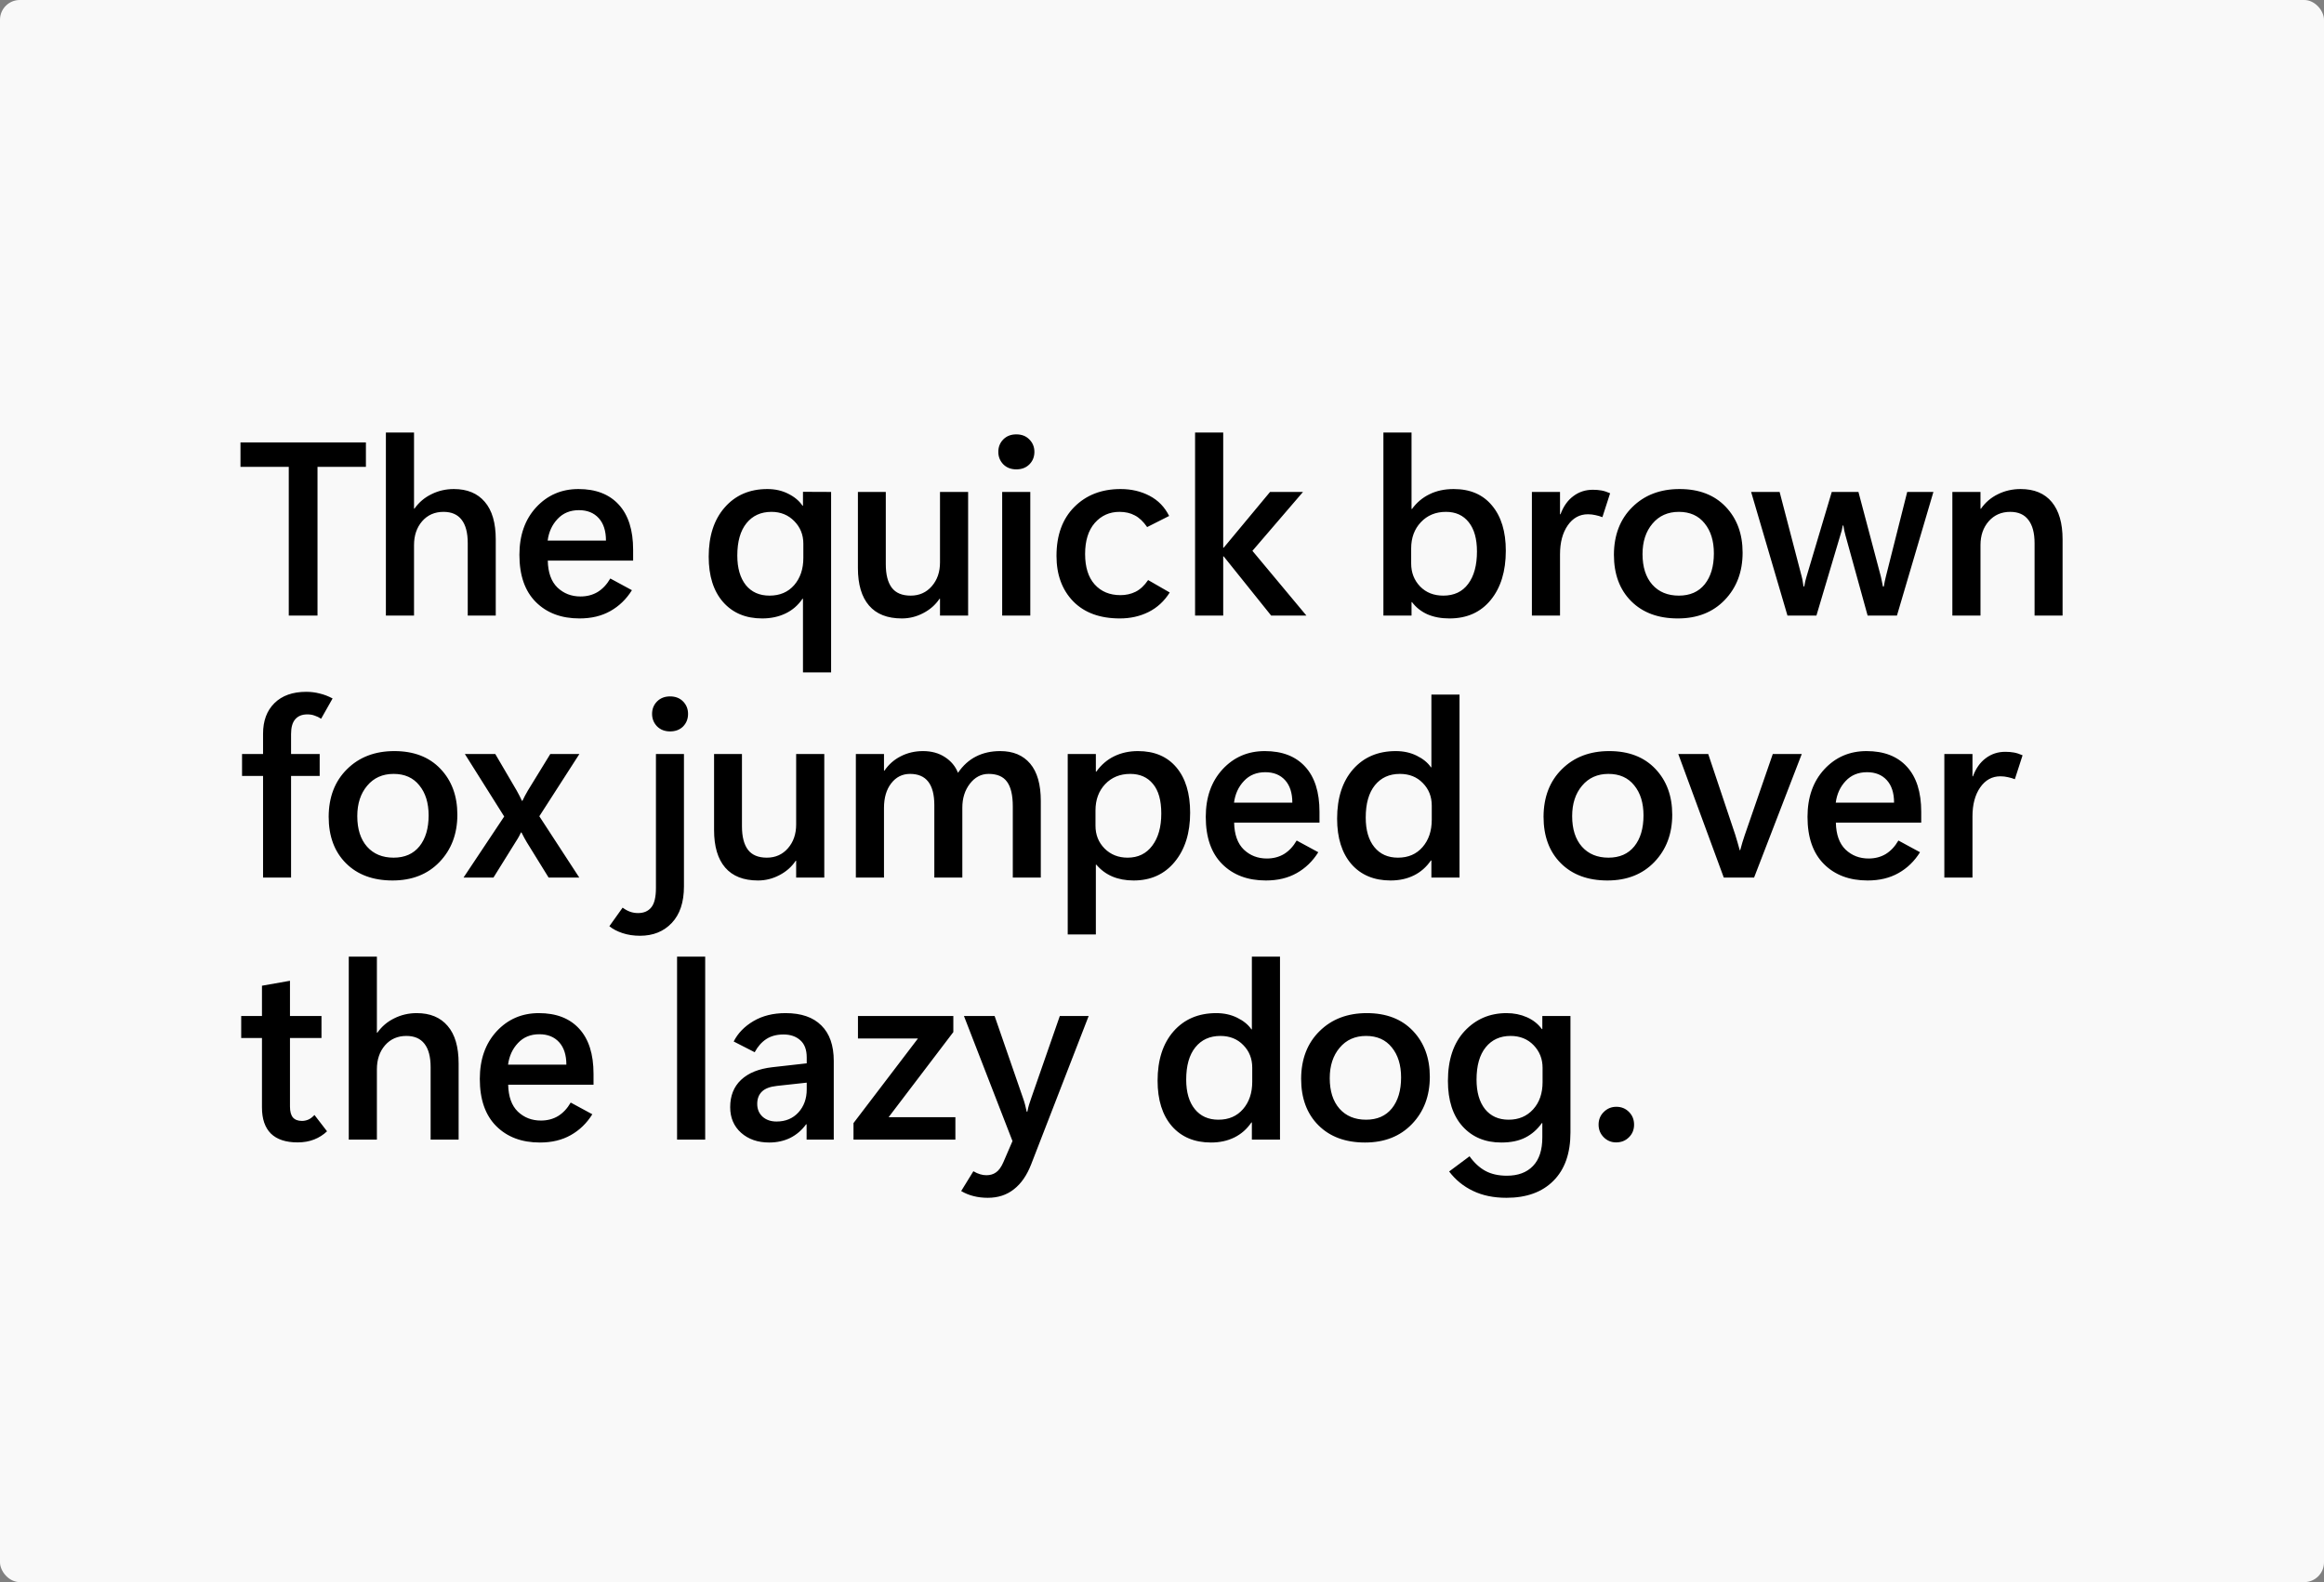 <svg width="940" height="640" viewBox="0 0 940 640" fill="none" xmlns="http://www.w3.org/2000/svg">
<rect x="0" y="0" width="940" height="640" fill="#808080" stroke="none"/>
<rect width="940" height="640" rx="8" fill="#F9F9F9"/>
<path d="M148.002 188.844H128.422V249H116.801V188.844H97.269V178.98H148.002V188.844ZM200.518 249H189.189V219.703C189.189 215.504 188.359 212.346 186.699 210.23C185.072 208.115 182.63 207.057 179.375 207.057C175.827 207.057 172.946 208.326 170.732 210.865C168.551 213.404 167.461 216.627 167.461 220.533V249H156.084V174.977H167.461V205.738H167.656C169.414 203.232 171.693 201.295 174.492 199.928C177.292 198.528 180.319 197.828 183.574 197.828C188.978 197.828 193.145 199.553 196.074 203.004C199.036 206.422 200.518 211.484 200.518 218.189V249ZM256.084 226.783H221.562C221.66 231.601 222.962 235.23 225.469 237.672C228.008 240.081 231.117 241.285 234.795 241.285C237.399 241.285 239.71 240.683 241.729 239.479C243.747 238.242 245.456 236.419 246.855 234.01L255.596 238.746C253.317 242.392 250.404 245.208 246.855 247.193C243.34 249.179 239.189 250.172 234.404 250.172C227.048 250.172 221.156 247.958 216.729 243.531C212.301 239.104 210.088 232.74 210.088 224.439C210.088 216.529 212.35 210.117 216.875 205.201C221.432 200.286 227.129 197.828 233.965 197.828C240.996 197.828 246.432 199.928 250.273 204.127C254.147 208.326 256.084 214.413 256.084 222.389V226.783ZM245.098 218.678C245.098 214.771 244.121 211.744 242.168 209.596C240.215 207.447 237.546 206.373 234.16 206.373C230.612 206.373 227.731 207.561 225.518 209.938C223.304 212.281 221.969 215.195 221.514 218.678H245.098ZM336.162 271.998H324.785V242.213H324.59C322.799 244.85 320.505 246.835 317.705 248.17C314.906 249.505 311.764 250.172 308.281 250.172C301.641 250.172 296.367 247.958 292.461 243.531C288.587 239.104 286.65 232.984 286.65 225.172C286.65 216.806 288.815 210.165 293.145 205.25C297.474 200.302 303.219 197.828 310.381 197.828C313.506 197.828 316.322 198.463 318.828 199.732C321.367 201.002 323.288 202.613 324.59 204.566H324.785V198.951L336.162 199V271.998ZM324.932 225.709V219.947C324.932 216.334 323.711 213.29 321.27 210.816C318.828 208.31 315.752 207.057 312.041 207.057C307.777 207.057 304.408 208.587 301.934 211.646C299.46 214.706 298.223 219.068 298.223 224.732C298.223 229.778 299.362 233.749 301.641 236.646C303.952 239.511 307.158 240.943 311.26 240.943C315.426 240.943 318.747 239.527 321.221 236.695C323.695 233.831 324.932 230.169 324.932 225.709ZM391.584 249H380.207V242.213H380.012C378.384 244.654 376.187 246.591 373.42 248.023C370.686 249.456 367.805 250.172 364.777 250.172C358.918 250.172 354.491 248.43 351.496 244.947C348.501 241.464 347.004 236.402 347.004 229.762V199H358.283V228.248C358.283 232.447 359.097 235.621 360.725 237.77C362.352 239.885 364.891 240.943 368.342 240.943C371.825 240.943 374.673 239.674 376.887 237.135C379.1 234.596 380.207 231.389 380.207 227.516V199H391.584V249ZM411.066 189.869C408.918 189.869 407.16 189.186 405.793 187.818C404.458 186.419 403.791 184.742 403.791 182.789C403.791 180.803 404.458 179.127 405.793 177.76C407.16 176.393 408.918 175.709 411.066 175.709C413.247 175.709 415.005 176.393 416.34 177.76C417.707 179.127 418.391 180.803 418.391 182.789C418.391 184.807 417.707 186.5 416.34 187.867C415.005 189.202 413.247 189.869 411.066 189.869ZM416.73 249H405.354V199H416.73V249ZM473.127 239.674C470.913 243.189 468.049 245.826 464.533 247.584C461.05 249.309 457.193 250.172 452.961 250.172C444.888 250.172 438.589 247.861 434.064 243.238C429.572 238.583 427.326 232.464 427.326 224.879C427.326 216.513 429.719 209.921 434.504 205.104C439.322 200.253 445.572 197.828 453.254 197.828C457.583 197.828 461.49 198.74 464.973 200.562C468.456 202.385 471.092 205.104 472.883 208.717L463.996 213.209C462.434 210.963 460.757 209.384 458.967 208.473C457.209 207.529 455.158 207.057 452.814 207.057C448.778 207.057 445.441 208.554 442.805 211.549C440.201 214.544 438.898 218.727 438.898 224.098C438.898 229.404 440.184 233.505 442.756 236.402C445.36 239.299 448.843 240.748 453.205 240.748C455.419 240.748 457.453 240.292 459.309 239.381C461.197 238.437 462.889 236.858 464.387 234.645L473.127 239.674ZM528.4 249H514.143L494.953 225.074H494.758V249H483.381V174.977H494.758V221.559H494.953L513.703 199H527.033L506.574 222.828L528.4 249ZM571.125 243.58H570.93V249H559.553V174.977H570.93V205.885H571.125C573.013 203.281 575.373 201.295 578.205 199.928C581.037 198.528 584.292 197.828 587.971 197.828C594.644 197.828 599.82 200.058 603.498 204.518C607.209 208.945 609.064 215.032 609.064 222.779C609.064 231.08 607.03 237.721 602.961 242.701C598.892 247.682 593.326 250.172 586.262 250.172C582.909 250.172 579.947 249.618 577.375 248.512C574.836 247.372 572.753 245.729 571.125 243.58ZM570.783 221.852V227.955C570.783 231.633 571.988 234.726 574.396 237.232C576.805 239.706 579.93 240.943 583.771 240.943C588.133 240.943 591.486 239.365 593.83 236.207C596.206 233.049 597.395 228.671 597.395 223.072C597.395 217.962 596.288 214.023 594.074 211.256C591.861 208.456 588.785 207.057 584.846 207.057C580.712 207.057 577.326 208.456 574.689 211.256C572.085 214.023 570.783 217.555 570.783 221.852ZM648.127 209.205C647.215 208.847 646.271 208.57 645.295 208.375C644.351 208.147 643.342 208.033 642.268 208.033C638.915 208.033 636.197 209.531 634.113 212.525C632.03 215.52 630.988 219.426 630.988 224.244V249H619.611V199H630.988V208.033H631.184C632.355 204.843 634.081 202.402 636.359 200.709C638.638 198.984 641.275 198.121 644.27 198.121C645.539 198.121 646.711 198.219 647.785 198.414C648.859 198.609 650.015 198.984 651.252 199.537L648.127 209.205ZM678.621 250.172C670.711 250.172 664.428 247.844 659.773 243.189C655.118 238.535 652.791 232.268 652.791 224.391C652.824 216.415 655.298 210.003 660.213 205.152C665.128 200.27 671.508 197.828 679.354 197.828C687.231 197.828 693.449 200.221 698.006 205.006C702.563 209.791 704.842 215.976 704.842 223.561C704.842 231.308 702.433 237.688 697.615 242.701C692.83 247.682 686.499 250.172 678.621 250.172ZM679.061 240.943C683.553 240.943 687.036 239.413 689.51 236.354C691.984 233.261 693.221 229.094 693.221 223.854C693.221 218.808 691.967 214.755 689.461 211.695C686.987 208.603 683.52 207.057 679.061 207.057C674.601 207.057 671.036 208.652 668.367 211.842C665.698 214.999 664.363 219.101 664.363 224.146C664.363 229.387 665.682 233.505 668.318 236.5C670.955 239.462 674.536 240.943 679.061 240.943ZM782.016 199L767.27 249H755.404L746.42 216.48C746.192 215.634 746.029 214.967 745.932 214.479C745.834 213.99 745.72 213.355 745.59 212.574H745.346C745.215 213.355 745.085 214.007 744.955 214.527C744.825 215.016 744.646 215.618 744.418 216.334L734.701 249H722.982L708.285 199H719.809L728.744 233.229C728.907 233.814 729.037 234.433 729.135 235.084C729.232 235.702 729.346 236.419 729.477 237.232H729.77C729.932 236.386 730.079 235.654 730.209 235.035C730.372 234.384 730.551 233.733 730.746 233.082L740.902 199H751.693L760.775 233.277C760.873 233.668 760.987 234.205 761.117 234.889C761.28 235.54 761.443 236.337 761.605 237.281H761.947C762.11 236.37 762.24 235.67 762.338 235.182C762.436 234.693 762.582 234.059 762.777 233.277L771.42 199H782.016ZM834.262 249H822.934V219.752C822.934 215.618 822.104 212.477 820.443 210.328C818.816 208.147 816.358 207.057 813.07 207.057C809.522 207.057 806.625 208.326 804.379 210.865C802.165 213.404 801.059 216.611 801.059 220.484V249H789.682V199H801.059V205.787H801.254C803.012 203.248 805.29 201.295 808.09 199.928C810.922 198.528 813.982 197.828 817.27 197.828C822.803 197.828 827.019 199.586 829.916 203.102C832.813 206.617 834.262 211.646 834.262 218.189V249ZM129.887 290.742C129.04 290.189 128.161 289.766 127.25 289.473C126.371 289.147 125.395 288.984 124.32 288.984C122.172 288.984 120.528 289.652 119.389 290.986C118.282 292.288 117.729 294.258 117.729 296.895V305H129.301V313.887H117.729V355H106.4V313.887H97.904V305H106.4V296.797C106.4 291.589 107.93 287.471 110.99 284.443C114.083 281.383 118.38 279.854 123.881 279.854C125.736 279.854 127.543 280.081 129.301 280.537C131.091 280.96 132.833 281.628 134.525 282.539L129.887 290.742ZM158.77 356.172C150.859 356.172 144.577 353.844 139.922 349.189C135.267 344.535 132.939 338.268 132.939 330.391C132.972 322.415 135.446 316.003 140.361 311.152C145.277 306.27 151.657 303.828 159.502 303.828C167.38 303.828 173.597 306.221 178.154 311.006C182.712 315.791 184.99 321.976 184.99 329.561C184.99 337.308 182.581 343.688 177.764 348.701C172.979 353.682 166.647 356.172 158.77 356.172ZM159.209 346.943C163.701 346.943 167.184 345.413 169.658 342.354C172.132 339.261 173.369 335.094 173.369 329.854C173.369 324.808 172.116 320.755 169.609 317.695C167.135 314.603 163.669 313.057 159.209 313.057C154.749 313.057 151.185 314.652 148.516 317.842C145.846 320.999 144.512 325.101 144.512 330.146C144.512 335.387 145.83 339.505 148.467 342.5C151.104 345.462 154.684 346.943 159.209 346.943ZM234.355 305L218.145 330.195L234.307 355H221.904L213.066 340.693C212.773 340.173 212.448 339.603 212.09 338.984C211.764 338.366 211.374 337.617 210.918 336.738H210.723C210.527 337.129 210.267 337.65 209.941 338.301C209.616 338.919 209.144 339.701 208.525 340.645L199.59 355H187.48L203.936 330.293L188.018 305H200.322L209.014 319.844C209.437 320.56 209.811 321.26 210.137 321.943C210.462 322.627 210.788 323.294 211.113 323.945H211.309C211.634 323.229 211.976 322.546 212.334 321.895C212.692 321.211 213.083 320.511 213.506 319.795L222.588 305H234.355ZM271.025 295.869C268.877 295.869 267.119 295.186 265.752 293.818C264.417 292.419 263.75 290.742 263.75 288.789C263.75 286.803 264.417 285.127 265.752 283.76C267.119 282.393 268.877 281.709 271.025 281.709C273.206 281.709 274.964 282.393 276.299 283.76C277.633 285.127 278.301 286.803 278.301 288.789C278.301 290.807 277.633 292.5 276.299 293.867C274.964 295.202 273.206 295.869 271.025 295.869ZM276.641 358.564C276.641 364.977 274.997 369.909 271.709 373.359C268.454 376.81 264.173 378.535 258.867 378.535C256.296 378.535 253.936 378.177 251.787 377.461C249.639 376.745 247.865 375.817 246.465 374.678L251.836 367.158C252.845 367.907 253.854 368.46 254.863 368.818C255.872 369.176 256.947 369.355 258.086 369.355C260.43 369.355 262.22 368.574 263.457 367.012C264.694 365.482 265.312 362.878 265.312 359.199V305H276.641V358.564ZM333.404 355H322.027V348.213H321.832C320.204 350.654 318.007 352.591 315.24 354.023C312.506 355.456 309.625 356.172 306.598 356.172C300.738 356.172 296.311 354.43 293.316 350.947C290.322 347.464 288.824 342.402 288.824 335.762V305H300.104V334.248C300.104 338.447 300.917 341.621 302.545 343.77C304.173 345.885 306.712 346.943 310.162 346.943C313.645 346.943 316.493 345.674 318.707 343.135C320.921 340.596 322.027 337.389 322.027 333.516V305H333.404V355ZM420.979 355H409.65V326.191C409.65 321.667 408.869 318.346 407.307 316.23C405.777 314.115 403.303 313.057 399.885 313.057C396.857 313.057 394.318 314.391 392.268 317.061C390.249 319.697 389.24 322.92 389.24 326.729V355H377.912V325.703C377.912 321.504 377.098 318.346 375.471 316.23C373.843 314.115 371.385 313.057 368.098 313.057C364.973 313.057 362.434 314.326 360.48 316.865C358.527 319.372 357.551 322.692 357.551 326.826V355H346.174V305H357.551V311.738H357.746C359.439 309.232 361.636 307.295 364.338 305.928C367.072 304.528 370.067 303.828 373.322 303.828C376.773 303.828 379.735 304.642 382.209 306.27C384.683 307.865 386.441 309.98 387.482 312.617C389.501 309.655 391.926 307.458 394.758 306.025C397.622 304.561 400.894 303.828 404.572 303.828C409.781 303.828 413.817 305.521 416.682 308.906C419.546 312.292 420.979 317.337 420.979 324.043V355ZM443.441 349.775H443.246V377.998H431.869V305H443.246V312.129H443.441C445.427 309.362 447.836 307.295 450.668 305.928C453.533 304.528 456.739 303.828 460.287 303.828C466.928 303.828 472.104 306.025 475.814 310.42C479.525 314.814 481.381 320.934 481.381 328.779C481.381 336.982 479.298 343.607 475.131 348.652C470.997 353.665 465.463 356.172 458.529 356.172C455.307 356.172 452.426 355.635 449.887 354.561C447.38 353.486 445.232 351.891 443.441 349.775ZM443.1 327.852V334.004C443.1 337.682 444.32 340.758 446.762 343.232C449.236 345.706 452.344 346.943 456.088 346.943C460.32 346.943 463.64 345.332 466.049 342.109C468.49 338.887 469.711 334.541 469.711 329.072C469.711 323.766 468.588 319.779 466.342 317.109C464.128 314.408 461.068 313.057 457.162 313.057C453.028 313.057 449.643 314.44 447.006 317.207C444.402 319.974 443.1 323.522 443.1 327.852ZM533.701 332.783H499.18C499.277 337.601 500.579 341.23 503.086 343.672C505.625 346.081 508.734 347.285 512.412 347.285C515.016 347.285 517.327 346.683 519.346 345.479C521.364 344.242 523.073 342.419 524.473 340.01L533.213 344.746C530.934 348.392 528.021 351.208 524.473 353.193C520.957 355.179 516.807 356.172 512.021 356.172C504.665 356.172 498.773 353.958 494.346 349.531C489.919 345.104 487.705 338.74 487.705 330.439C487.705 322.529 489.967 316.117 494.492 311.201C499.049 306.286 504.746 303.828 511.582 303.828C518.613 303.828 524.049 305.928 527.891 310.127C531.764 314.326 533.701 320.413 533.701 328.389V332.783ZM522.715 324.678C522.715 320.771 521.738 317.744 519.785 315.596C517.832 313.447 515.163 312.373 511.777 312.373C508.229 312.373 505.348 313.561 503.135 315.938C500.921 318.281 499.587 321.195 499.131 324.678H522.715ZM578.77 348.066C576.947 350.736 574.652 352.754 571.885 354.121C569.118 355.488 565.977 356.172 562.461 356.172C555.755 356.172 550.465 353.958 546.592 349.531C542.751 345.072 540.83 338.952 540.83 331.172C540.83 322.773 542.979 316.117 547.275 311.201C551.605 306.286 557.367 303.828 564.561 303.828C567.686 303.828 570.501 304.447 573.008 305.684C575.547 306.921 577.467 308.483 578.77 310.371H578.965V280.977H590.342V355H578.965V348.066H578.77ZM552.402 330.732C552.402 335.811 553.558 339.782 555.869 342.646C558.18 345.511 561.37 346.943 565.439 346.943C569.606 346.943 572.926 345.511 575.4 342.646C577.874 339.782 579.111 336.104 579.111 331.611V325.898C579.111 322.253 577.907 319.209 575.498 316.768C573.122 314.294 570.029 313.057 566.221 313.057C561.956 313.057 558.587 314.587 556.113 317.646C553.639 320.706 552.402 325.068 552.402 330.732ZM650.156 356.172C642.246 356.172 635.964 353.844 631.309 349.189C626.654 344.535 624.326 338.268 624.326 330.391C624.359 322.415 626.833 316.003 631.748 311.152C636.663 306.27 643.044 303.828 650.889 303.828C658.766 303.828 664.984 306.221 669.541 311.006C674.098 315.791 676.377 321.976 676.377 329.561C676.377 337.308 673.968 343.688 669.15 348.701C664.365 353.682 658.034 356.172 650.156 356.172ZM650.596 346.943C655.088 346.943 658.571 345.413 661.045 342.354C663.519 339.261 664.756 335.094 664.756 329.854C664.756 324.808 663.503 320.755 660.996 317.695C658.522 314.603 655.055 313.057 650.596 313.057C646.136 313.057 642.572 314.652 639.902 317.842C637.233 320.999 635.898 325.101 635.898 330.146C635.898 335.387 637.217 339.505 639.854 342.5C642.49 345.462 646.071 346.943 650.596 346.943ZM728.771 305L709.484 355H697.229L678.82 305H690.93L701.867 337.666C702.258 338.87 702.567 339.912 702.795 340.791C703.055 341.637 703.348 342.679 703.674 343.916H703.869C704.195 342.679 704.488 341.637 704.748 340.791C705.008 339.912 705.318 338.952 705.676 337.91L717.053 305H728.771ZM777.088 332.783H742.566C742.664 337.601 743.966 341.23 746.473 343.672C749.012 346.081 752.12 347.285 755.799 347.285C758.403 347.285 760.714 346.683 762.732 345.479C764.751 344.242 766.46 342.419 767.859 340.01L776.6 344.746C774.321 348.392 771.408 351.208 767.859 353.193C764.344 355.179 760.193 356.172 755.408 356.172C748.051 356.172 742.16 353.958 737.732 349.531C733.305 345.104 731.092 338.74 731.092 330.439C731.092 322.529 733.354 316.117 737.879 311.201C742.436 306.286 748.133 303.828 754.969 303.828C762 303.828 767.436 305.928 771.277 310.127C775.151 314.326 777.088 320.413 777.088 328.389V332.783ZM766.102 324.678C766.102 320.771 765.125 317.744 763.172 315.596C761.219 313.447 758.549 312.373 755.164 312.373C751.616 312.373 748.735 313.561 746.521 315.938C744.308 318.281 742.973 321.195 742.518 324.678H766.102ZM814.955 315.205C814.044 314.847 813.1 314.57 812.123 314.375C811.179 314.147 810.17 314.033 809.096 314.033C805.743 314.033 803.025 315.531 800.941 318.525C798.858 321.52 797.816 325.426 797.816 330.244V355H786.439V305H797.816V314.033H798.012C799.184 310.843 800.909 308.402 803.188 306.709C805.466 304.984 808.103 304.121 811.098 304.121C812.367 304.121 813.539 304.219 814.613 304.414C815.688 304.609 816.843 304.984 818.08 305.537L814.955 315.205ZM132.279 457.631C130.782 459.063 129.04 460.17 127.055 460.951C125.069 461.732 122.839 462.123 120.365 462.123C115.613 462.123 112.016 460.935 109.574 458.559C107.165 456.15 105.961 452.634 105.961 448.012V419.887H97.562V411H105.961V398.744L117.289 396.742V411H130.033V419.887H117.289V447.621C117.289 449.607 117.68 451.072 118.461 452.016C119.275 452.96 120.495 453.432 122.123 453.432C122.969 453.432 123.799 453.269 124.613 452.943C125.427 452.618 126.29 451.983 127.201 451.039L132.279 457.631ZM185.502 461H174.174V431.703C174.174 427.504 173.344 424.346 171.684 422.23C170.056 420.115 167.615 419.057 164.359 419.057C160.811 419.057 157.93 420.326 155.717 422.865C153.536 425.404 152.445 428.627 152.445 432.533V461H141.068V386.977H152.445V417.738H152.641C154.398 415.232 156.677 413.295 159.477 411.928C162.276 410.528 165.303 409.828 168.559 409.828C173.962 409.828 178.129 411.553 181.059 415.004C184.021 418.422 185.502 423.484 185.502 430.189V461ZM240.068 438.783H205.547C205.645 443.601 206.947 447.23 209.453 449.672C211.992 452.081 215.101 453.285 218.779 453.285C221.383 453.285 223.695 452.683 225.713 451.479C227.731 450.242 229.44 448.419 230.84 446.01L239.58 450.746C237.301 454.392 234.388 457.208 230.84 459.193C227.324 461.179 223.174 462.172 218.389 462.172C211.032 462.172 205.14 459.958 200.713 455.531C196.286 451.104 194.072 444.74 194.072 436.439C194.072 428.529 196.335 422.117 200.859 417.201C205.417 412.286 211.113 409.828 217.949 409.828C224.98 409.828 230.417 411.928 234.258 416.127C238.132 420.326 240.068 426.413 240.068 434.389V438.783ZM229.082 430.678C229.082 426.771 228.105 423.744 226.152 421.596C224.199 419.447 221.53 418.373 218.145 418.373C214.596 418.373 211.715 419.561 209.502 421.938C207.288 424.281 205.954 427.195 205.498 430.678H229.082ZM273.857 461V386.977H285.234V461H273.857ZM337.236 461H326.25V454.799H326.055C324.297 457.208 322.148 459.047 319.609 460.316C317.07 461.553 314.238 462.172 311.113 462.172C306.491 462.172 302.699 460.854 299.736 458.217C296.807 455.58 295.342 452.13 295.342 447.865C295.342 443.275 296.807 439.597 299.736 436.83C302.699 434.031 306.93 432.322 312.432 431.703L326.299 430.141V427.748C326.299 424.656 325.436 422.344 323.711 420.814C321.986 419.252 319.723 418.471 316.924 418.471C314.157 418.471 311.829 419.089 309.941 420.326C308.053 421.563 306.491 423.337 305.254 425.648L296.758 421.303C298.451 417.95 301.12 415.199 304.766 413.051C308.411 410.902 312.741 409.828 317.754 409.828C324.069 409.828 328.887 411.488 332.207 414.809C335.56 418.096 337.236 422.882 337.236 429.164V461ZM326.299 440.688V437.953L314.238 439.271C311.471 439.564 309.453 440.329 308.184 441.566C306.914 442.803 306.279 444.464 306.279 446.547C306.279 448.663 306.995 450.388 308.428 451.723C309.893 453.025 311.781 453.676 314.092 453.676C317.738 453.676 320.684 452.455 322.93 450.014C325.176 447.54 326.299 444.431 326.299 440.688ZM385.6 417.494L359.428 451.918H386.43V461H345.219V454.311L371.293 420.082H347.025V411H385.6V417.494ZM440.336 411L417.094 470.961C415.368 475.421 413.041 478.79 410.111 481.068C407.214 483.38 403.682 484.535 399.516 484.535C397.497 484.535 395.593 484.307 393.803 483.852C392.045 483.428 390.368 482.745 388.773 481.801L393.705 473.793C394.714 474.379 395.626 474.786 396.439 475.014C397.253 475.274 398.1 475.404 398.979 475.404C400.508 475.404 401.811 475.014 402.885 474.232C403.992 473.484 404.984 472.1 405.863 470.082L409.525 461.586L389.896 411H402.299L413.773 444.154C414.132 445.163 414.408 446.059 414.604 446.84C414.799 447.621 415.027 448.581 415.287 449.721H415.531C415.759 448.581 415.987 447.637 416.215 446.889C416.475 446.14 416.768 445.261 417.094 444.252L428.666 411H440.336ZM506.156 454.066C504.333 456.736 502.038 458.754 499.271 460.121C496.505 461.488 493.363 462.172 489.848 462.172C483.142 462.172 477.852 459.958 473.979 455.531C470.137 451.072 468.217 444.952 468.217 437.172C468.217 428.773 470.365 422.117 474.662 417.201C478.992 412.286 484.753 409.828 491.947 409.828C495.072 409.828 497.888 410.447 500.395 411.684C502.934 412.921 504.854 414.483 506.156 416.371H506.352V386.977H517.729V461H506.352V454.066H506.156ZM479.789 436.732C479.789 441.811 480.945 445.782 483.256 448.646C485.567 451.511 488.757 452.943 492.826 452.943C496.993 452.943 500.313 451.511 502.787 448.646C505.261 445.782 506.498 442.104 506.498 437.611V431.898C506.498 428.253 505.294 425.209 502.885 422.768C500.508 420.294 497.416 419.057 493.607 419.057C489.343 419.057 485.974 420.587 483.5 423.646C481.026 426.706 479.789 431.068 479.789 436.732ZM552.105 462.172C544.195 462.172 537.913 459.844 533.258 455.189C528.603 450.535 526.275 444.268 526.275 436.391C526.308 428.415 528.782 422.003 533.697 417.152C538.613 412.27 544.993 409.828 552.838 409.828C560.715 409.828 566.933 412.221 571.49 417.006C576.048 421.791 578.326 427.976 578.326 435.561C578.326 443.308 575.917 449.688 571.1 454.701C566.314 459.682 559.983 462.172 552.105 462.172ZM552.545 452.943C557.037 452.943 560.52 451.413 562.994 448.354C565.468 445.261 566.705 441.094 566.705 435.854C566.705 430.808 565.452 426.755 562.945 423.695C560.471 420.603 557.005 419.057 552.545 419.057C548.085 419.057 544.521 420.652 541.852 423.842C539.182 426.999 537.848 431.101 537.848 436.146C537.848 441.387 539.166 445.505 541.803 448.5C544.439 451.462 548.02 452.943 552.545 452.943ZM635.211 458.119C635.211 466.55 632.916 473.061 628.326 477.65C623.769 482.24 617.438 484.535 609.332 484.535C604.156 484.535 599.648 483.607 595.807 481.752C591.965 479.929 588.743 477.309 586.139 473.891L594.391 467.738C596.279 470.375 598.411 472.344 600.787 473.646C603.196 474.949 606.093 475.6 609.479 475.6C614.003 475.6 617.519 474.298 620.025 471.693C622.564 469.089 623.834 465.215 623.834 460.072V454.311H623.639C621.816 456.882 619.586 458.835 616.949 460.17C614.345 461.505 611.106 462.172 607.232 462.172C600.722 462.172 595.497 459.991 591.559 455.629C587.62 451.234 585.65 445.115 585.65 437.27C585.65 428.676 587.896 421.954 592.389 417.104C596.913 412.253 602.577 409.828 609.381 409.828C612.343 409.828 615.077 410.382 617.584 411.488C620.09 412.595 622.109 414.19 623.639 416.273H623.834V411H635.211V458.119ZM623.932 437.758V431.947C623.932 428.367 622.727 425.323 620.318 422.816C617.91 420.31 614.801 419.057 610.992 419.057C606.76 419.057 603.408 420.587 600.934 423.646C598.46 426.706 597.223 431.068 597.223 436.732C597.223 441.778 598.362 445.749 600.641 448.646C602.952 451.511 606.142 452.943 610.211 452.943C614.28 452.943 617.584 451.544 620.123 448.744C622.662 445.945 623.932 442.283 623.932 437.758ZM653.668 462.123C651.715 462.123 650.038 461.423 648.639 460.023C647.271 458.624 646.588 456.931 646.588 454.945C646.588 452.895 647.288 451.186 648.688 449.818C650.087 448.419 651.78 447.719 653.766 447.719C655.816 447.719 657.525 448.419 658.893 449.818C660.26 451.186 660.943 452.895 660.943 454.945C660.943 456.996 660.243 458.705 658.844 460.072C657.477 461.439 655.751 462.123 653.668 462.123Z" fill="black"/>
</svg>
